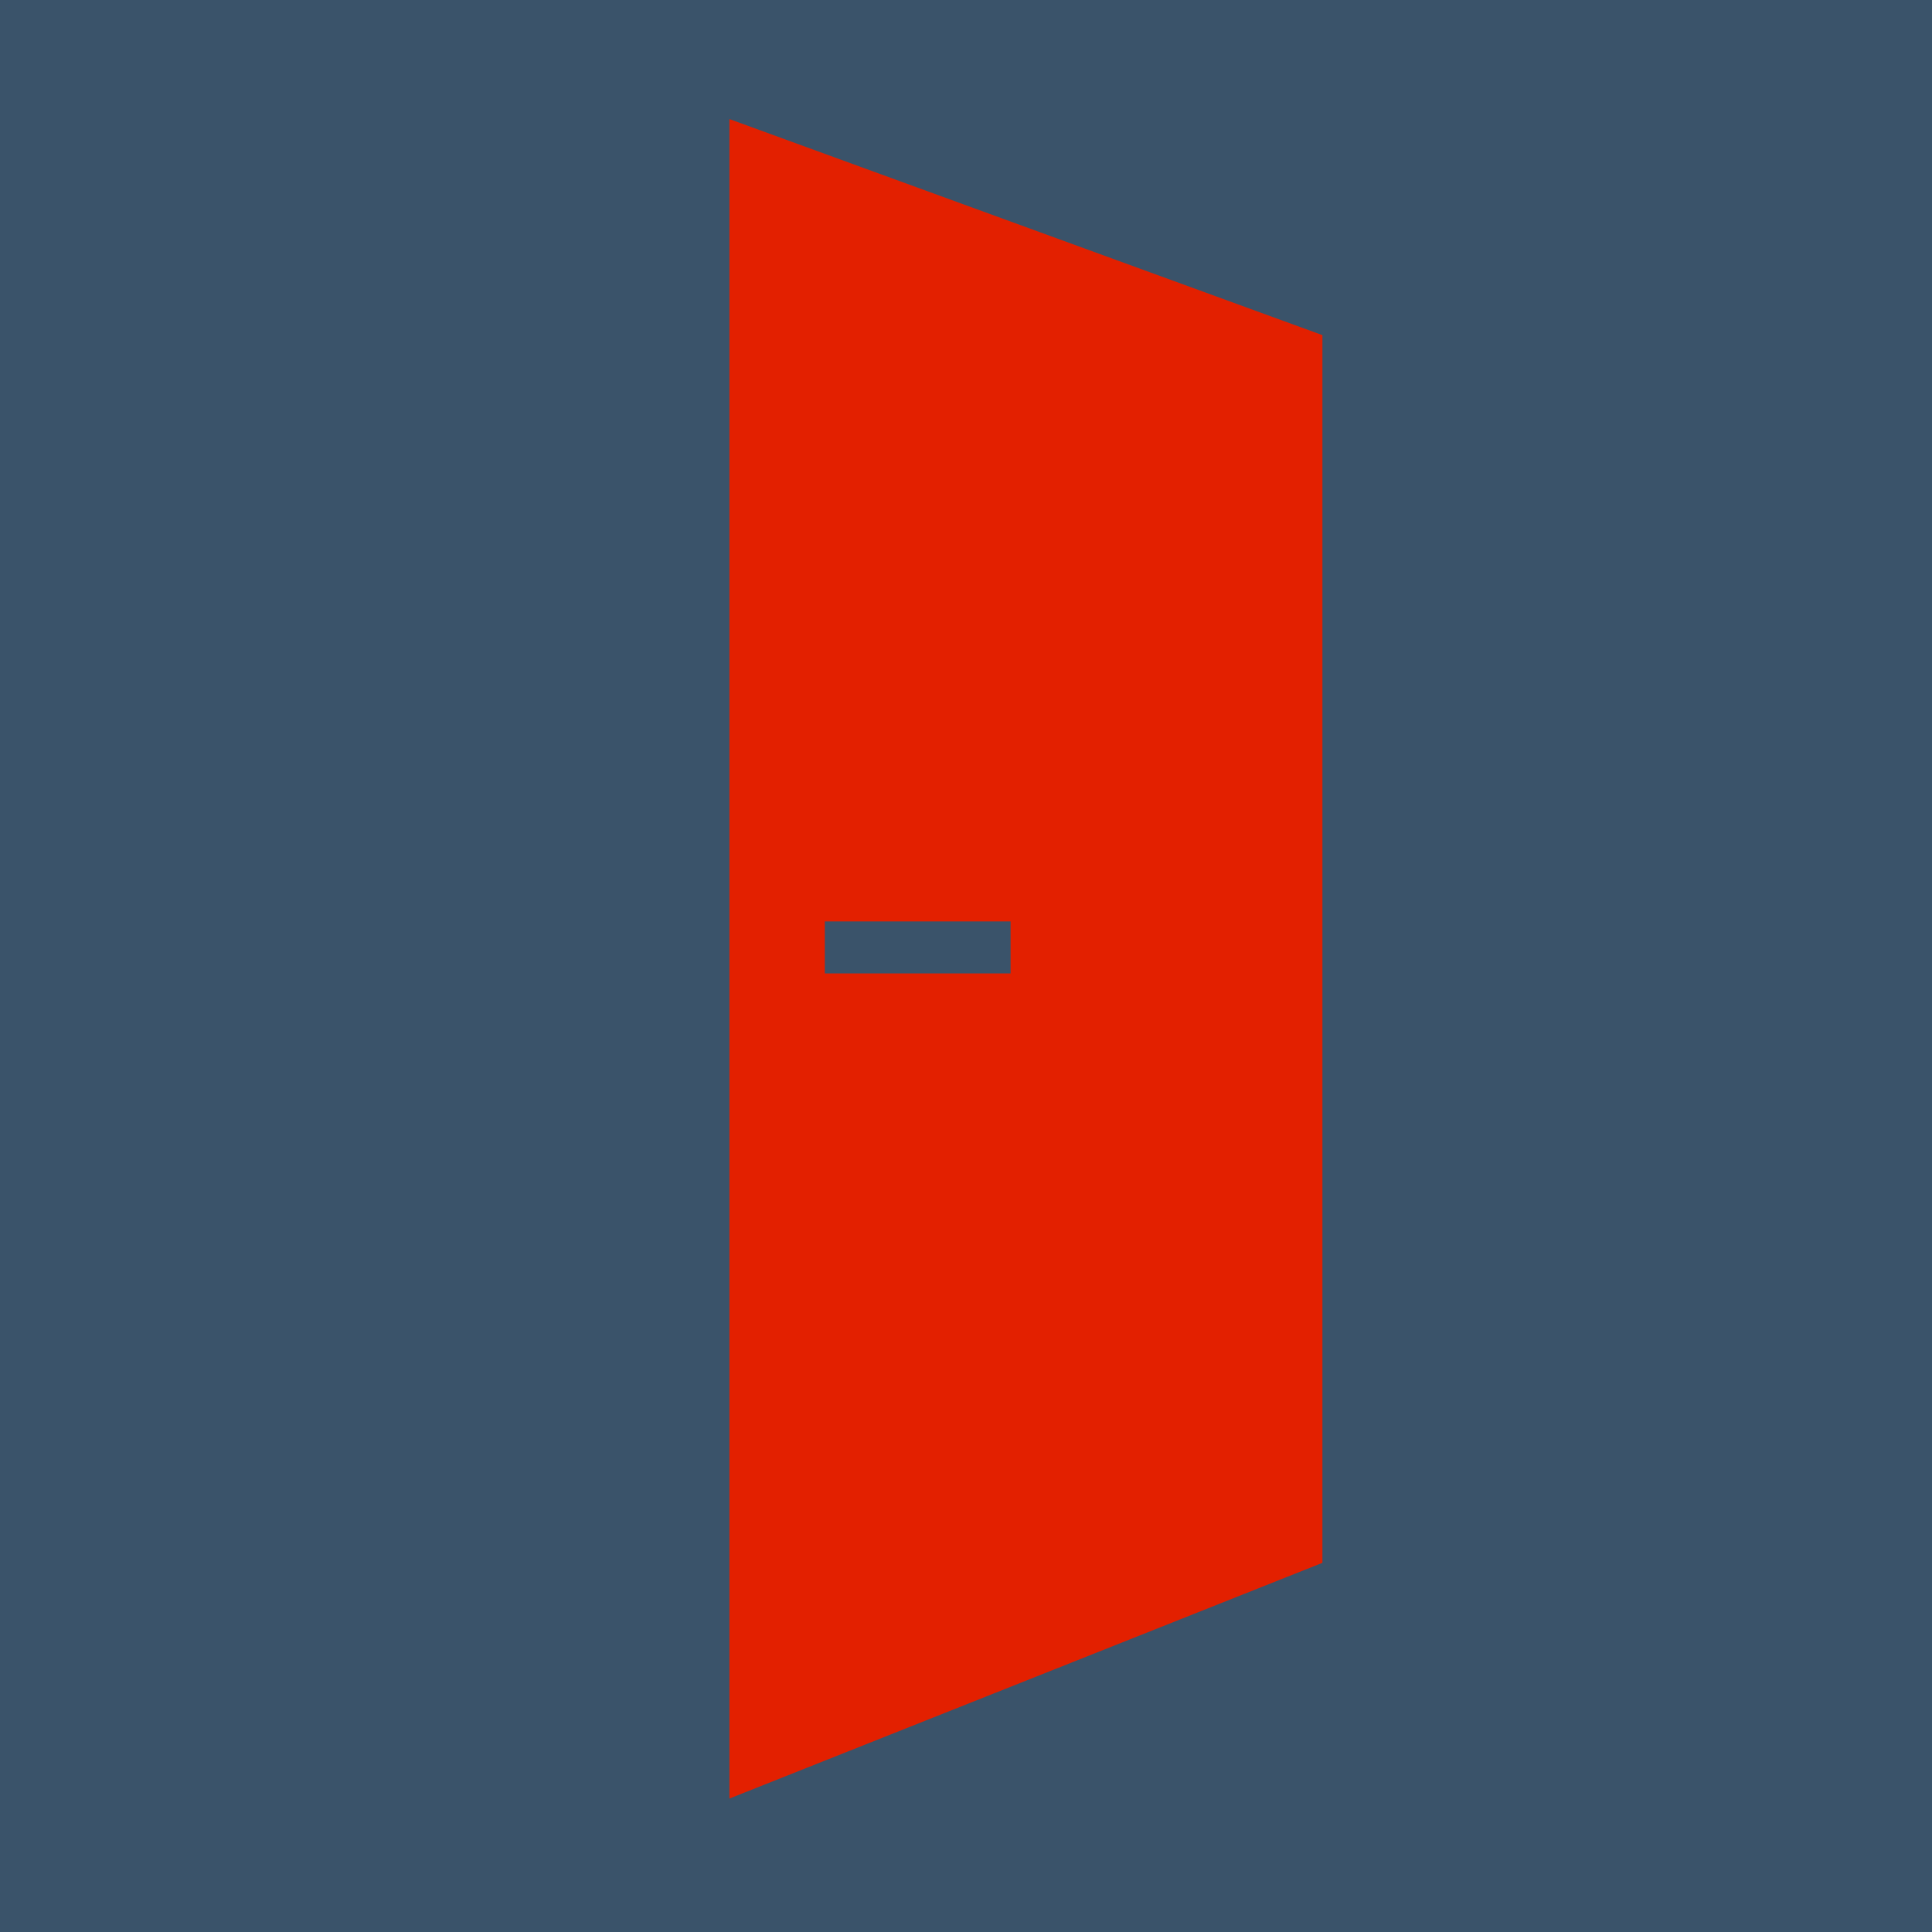 <svg width="260" height="260" viewBox="0 0 260 260" xmlns="http://www.w3.org/2000/svg"><g fill="none" fill-rule="evenodd"><rect fill="#3A536A" width="260" height="260"/><path d="M98.161,16.025 L177.966,45.101 L177.966,210.319 L98.161,242.043 L98.161,16.025 Z M136,124 L111,124 L111,131 L136,131 L136,124 Z" fill="#E32000"/></g></svg>